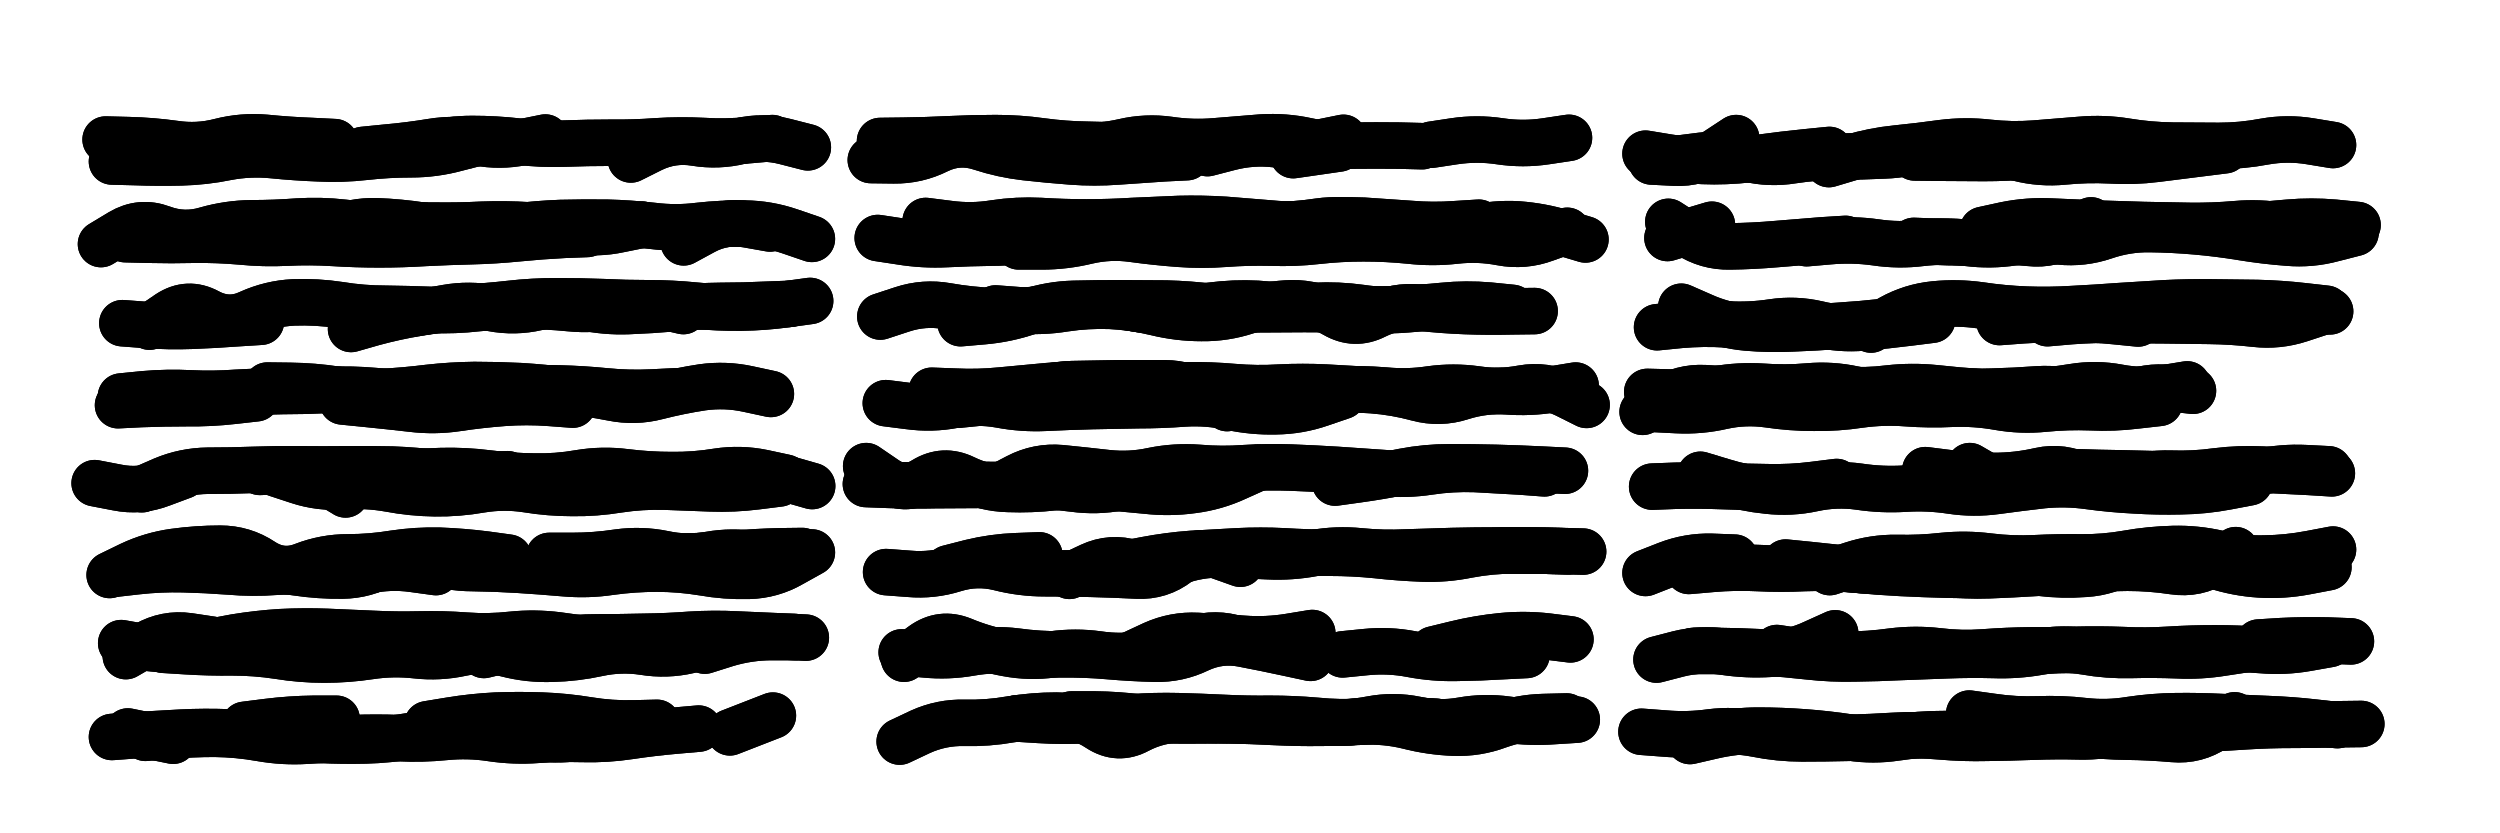 <svg xmlns="http://www.w3.org/2000/svg" viewBox="0 0 8658 2886"><title>Infinite Scribble #2874</title><defs><filter id="piece_2874_3_1_filter" x="-100" y="-100" width="8858" height="3086" filterUnits="userSpaceOnUse"><feGaussianBlur in="SourceGraphic" result="lineShape_1" stdDeviation="8050e-3"/><feColorMatrix in="lineShape_1" result="lineShape" type="matrix" values="1 0 0 0 0  0 1 0 0 0  0 0 1 0 0  0 0 0 9660e-3 -4830e-3"/><feGaussianBlur in="lineShape" result="shrank_blurred" stdDeviation="13050e-3"/><feColorMatrix in="shrank_blurred" result="shrank" type="matrix" values="1 0 0 0 0 0 1 0 0 0 0 0 1 0 0 0 0 0 11452e-3 -7440e-3"/><feColorMatrix in="lineShape" result="border_filled" type="matrix" values="0.6 0 0 0 -0.4  0 0.6 0 0 -0.4  0 0 0.6 0 -0.4  0 0 0 1 0"/><feComposite in="border_filled" in2="shrank" result="border" operator="out"/><feOffset in="lineShape" result="shapes_linestyle_bottom3" dx="-38640e-3" dy="38640e-3"/><feOffset in="lineShape" result="shapes_linestyle_bottom2" dx="-25760e-3" dy="25760e-3"/><feOffset in="lineShape" result="shapes_linestyle_bottom1" dx="-12880e-3" dy="12880e-3"/><feMerge result="shapes_linestyle_bottom"><feMergeNode in="shapes_linestyle_bottom3"/><feMergeNode in="shapes_linestyle_bottom2"/><feMergeNode in="shapes_linestyle_bottom1"/></feMerge><feGaussianBlur in="shapes_linestyle_bottom" result="shapes_linestyle_bottomcontent_blurred" stdDeviation="13050e-3"/><feColorMatrix in="shapes_linestyle_bottomcontent_blurred" result="shapes_linestyle_bottomcontent" type="matrix" values="1 0 0 0 0 0 1 0 0 0 0 0 1 0 0 0 0 0 11452e-3 -7440e-3"/><feColorMatrix in="shapes_linestyle_bottomcontent" result="shapes_linestyle_bottomdark" type="matrix" values="0.6 0 0 0 -0.1  0 0.6 0 0 -0.1  0 0 0.6 0 -0.1  0 0 0 1 0"/><feColorMatrix in="shapes_linestyle_bottom" result="shapes_linestyle_bottomborderblack" type="matrix" values="0.6 0 0 0 -0.4  0 0.6 0 0 -0.4  0 0 0.6 0 -0.4  0 0 0 1 0"/><feGaussianBlur in="lineShape" result="shapes_linestyle_frontshrank_blurred" stdDeviation="13050e-3"/><feColorMatrix in="shapes_linestyle_frontshrank_blurred" result="shapes_linestyle_frontshrank" type="matrix" values="1 0 0 0 0 0 1 0 0 0 0 0 1 0 0 0 0 0 11452e-3 -7440e-3"/><feMerge result="shapes_linestyle"><feMergeNode in="shapes_linestyle_bottomborderblack"/><feMergeNode in="shapes_linestyle_bottomdark"/><feMergeNode in="shapes_linestyle_frontshrank"/></feMerge><feComposite in="shapes_linestyle" in2="shrank" result="shapes_linestyle_cropped" operator="over"/><feComposite in="border" in2="shapes_linestyle_cropped" result="shapes" operator="over"/></filter><filter id="piece_2874_3_1_shadow" x="-100" y="-100" width="8858" height="3086" filterUnits="userSpaceOnUse"><feColorMatrix in="SourceGraphic" result="result_blackened" type="matrix" values="0 0 0 0 0  0 0 0 0 0  0 0 0 0 0  0 0 0 0.8 0"/><feGaussianBlur in="result_blackened" result="result_blurred" stdDeviation="48300e-3"/><feComposite in="SourceGraphic" in2="result_blurred" result="result" operator="over"/></filter><filter id="piece_2874_3_1_overall" x="-100" y="-100" width="8858" height="3086" filterUnits="userSpaceOnUse"><feTurbulence result="background_texture_bumps" type="fractalNoise" baseFrequency="55e-3" numOctaves="3"/><feDiffuseLighting in="background_texture_bumps" result="background_texture" surfaceScale="1" diffuseConstant="2" lighting-color="#555"><feDistantLight azimuth="225" elevation="20"/></feDiffuseLighting><feMorphology in="SourceGraphic" result="background_glow_1_thicken" operator="dilate" radius="27000e-3"/><feColorMatrix in="background_glow_1_thicken" result="background_glow_1_thicken_colored" type="matrix" values="0 0 0 0 0  0 0 0 0 0  0 0 0 0 0  0 0 0 1 0"/><feGaussianBlur in="background_glow_1_thicken_colored" result="background_glow_1" stdDeviation="72000e-3"/><feMorphology in="SourceGraphic" result="background_glow_2_thicken" operator="dilate" radius="0"/><feColorMatrix in="background_glow_2_thicken" result="background_glow_2_thicken_colored" type="matrix" values="0 0 0 0 0  0 0 0 0 0  0 0 0 0 0  0 0 0 0 0"/><feGaussianBlur in="background_glow_2_thicken_colored" result="background_glow_2" stdDeviation="0"/><feComposite in="background_glow_1" in2="background_glow_2" result="background_glow" operator="out"/><feBlend in="background_glow" in2="background_texture" result="background_merged" mode="normal"/><feColorMatrix in="background_merged" result="background" type="matrix" values="0.2 0 0 0 0  0 0.2 0 0 0  0 0 0.2 0 0  0 0 0 1 0"/></filter><clipPath id="piece_2874_3_1_clip"><rect x="0" y="0" width="8658" height="2886"/></clipPath><g id="layer_3" filter="url(#piece_2874_3_1_filter)" stroke-width="161" stroke-linecap="round" fill="none"><path d="M 1478 444 Q 1478 444 1555 424 Q 1633 404 1713 404 Q 1793 404 1872 413 Q 1952 423 2032 420 Q 2112 417 2192 417 Q 2272 418 2352 412 Q 2432 407 2512 411 Q 2592 416 2672 408 L 2752 401 M 443 406 Q 443 406 523 408 Q 603 410 682 421 Q 762 433 839 413 Q 917 393 997 400 Q 1077 408 1157 411 L 1237 415" stroke="hsl(165,100%,53%)"/><path d="M 5034 424 Q 5034 424 5113 412 Q 5193 400 5272 412 Q 5352 424 5431 412 L 5511 400 M 4259 453 Q 4259 453 4336 433 Q 4414 413 4493 422 Q 4573 432 4651 416 L 4730 400 M 3125 411 Q 3125 411 3205 410 Q 3285 409 3365 405 Q 3445 401 3525 401 Q 3605 401 3684 412 Q 3764 423 3844 424 L 3924 426" stroke="hsl(117,100%,50%)"/><path d="M 6411 491 Q 6411 491 6488 468 Q 6565 445 6645 437 Q 6725 429 6804 418 Q 6884 408 6963 417 Q 7043 426 7123 420 Q 7203 414 7283 407 Q 7363 400 7442 413 Q 7521 426 7601 427 Q 7681 428 7761 428 Q 7841 428 7920 413 Q 7999 399 8078 412 L 8157 425 M 6090 401 Q 6090 401 6023 445 Q 5957 490 5877 486 L 5797 482" stroke="hsl(80,100%,48%)"/><path d="M 2445 762 Q 2445 762 2515 724 Q 2586 686 2665 700 L 2744 714 M 2111 733 Q 2111 733 2031 736 Q 1951 740 1871 748 Q 1791 756 1711 758 Q 1631 760 1551 764 Q 1471 769 1391 769 Q 1311 769 1231 764 Q 1151 759 1071 763 Q 991 767 911 759 Q 831 752 751 753 Q 671 755 591 753 L 511 751" stroke="hsl(84,100%,59%)"/><path d="M 5099 733 Q 5099 733 5177 714 Q 5255 695 5335 700 Q 5415 706 5491 729 L 5568 752 M 3910 705 Q 3910 705 3830 715 Q 3751 725 3673 744 Q 3595 763 3515 763 Q 3435 764 3355 768 Q 3275 772 3196 759 L 3117 747 M 4257 762 Q 4257 762 4331 732 Q 4405 702 4485 702 Q 4565 702 4644 690 Q 4724 679 4802 696 L 4880 714" stroke="hsl(55,100%,54%)"/><path d="M 6469 750 Q 6469 750 6389 755 Q 6309 761 6229 768 Q 6149 775 6069 776 Q 5989 778 5922 734 L 5855 691 M 7922 701 Q 7922 701 8002 694 Q 8082 687 8162 694 L 8242 702 M 7319 686 Q 7319 686 7252 729 Q 7185 773 7105 764 Q 7025 756 6945 760 Q 6865 764 6785 760 L 6705 757" stroke="hsl(42,100%,51%)"/><path d="M 595 1054 Q 595 1054 661 1009 Q 728 965 798 1003 Q 869 1041 941 1007 Q 1014 974 1094 970 Q 1174 967 1253 979 Q 1332 992 1412 992 Q 1492 993 1572 996 Q 1652 999 1731 990 Q 1811 982 1891 982 Q 1971 982 2051 990 Q 2131 998 2209 981 Q 2288 965 2366 982 L 2444 1000" stroke="hsl(43,100%,62%)"/><path d="M 3404 1042 Q 3404 1042 3484 1035 Q 3564 1028 3640 1002 Q 3716 977 3796 975 Q 3876 973 3956 973 Q 4036 973 4116 974 Q 4196 976 4275 986 Q 4355 996 4435 994 Q 4515 993 4595 993 Q 4675 993 4755 994 Q 4835 996 4915 993 Q 4995 990 5075 982 Q 5155 974 5235 981 L 5315 989" stroke="hsl(30,100%,60%)"/><path d="M 6686 1029 Q 6686 1029 6606 1037 Q 6526 1046 6446 1051 Q 6366 1057 6286 1060 Q 6206 1064 6126 1057 Q 6046 1050 5973 1017 L 5900 985 M 7828 1019 Q 7828 1019 7907 1007 Q 7987 996 8067 998 L 8147 1001 M 7482 1043 Q 7482 1043 7402 1035 Q 7322 1027 7242 1027 Q 7162 1027 7082 1032 L 7002 1038" stroke="hsl(16,100%,54%)"/><path d="M 496 1296 Q 496 1296 576 1288 Q 656 1281 736 1285 Q 816 1289 896 1283 Q 976 1278 1056 1277 Q 1136 1277 1216 1273 Q 1296 1270 1376 1277 Q 1456 1285 1536 1287 Q 1616 1290 1695 1281 Q 1775 1272 1855 1269 Q 1935 1266 2015 1268 Q 2095 1270 2175 1278 Q 2255 1286 2335 1282 L 2415 1278" stroke="hsl(18,100%,65%)"/><path d="M 4109 1258 Q 4109 1258 4189 1257 Q 4269 1256 4349 1263 Q 4429 1270 4509 1265 Q 4589 1261 4669 1265 Q 4749 1269 4829 1274 Q 4909 1280 4986 1301 Q 5064 1322 5140 1297 Q 5216 1273 5296 1278 Q 5376 1284 5455 1271 L 5534 1258 M 3304 1276 Q 3304 1276 3384 1279 Q 3464 1283 3544 1275 Q 3624 1267 3704 1260 L 3784 1254" stroke="hsl(3,100%,59%)"/><path d="M 5766 1349 Q 5766 1349 5833 1306 Q 5901 1263 5981 1267 Q 6061 1271 6140 1280 Q 6220 1289 6299 1277 Q 6379 1266 6459 1272 Q 6539 1278 6618 1268 Q 6698 1259 6778 1267 Q 6858 1276 6938 1281 Q 7018 1286 7098 1281 Q 7178 1276 7257 1263 Q 7336 1250 7415 1265 Q 7494 1280 7573 1267 L 7652 1254" stroke="hsl(325,100%,55%)"/><path d="M 712 1570 Q 712 1570 637 1598 Q 562 1627 483 1611 L 405 1596 M 2777 1597 Q 2777 1597 2697 1607 Q 2618 1617 2538 1614 Q 2458 1611 2378 1608 Q 2298 1606 2219 1618 Q 2140 1631 2060 1630 Q 1980 1630 1901 1617 Q 1822 1605 1743 1618 Q 1664 1632 1584 1631 Q 1504 1630 1425 1615 Q 1346 1601 1266 1607 Q 1186 1613 1110 1588 L 1034 1563" stroke="hsl(330,100%,67%)"/><path d="M 4346 1563 Q 4346 1563 4269 1587 Q 4193 1611 4113 1603 Q 4033 1596 3954 1611 Q 3875 1626 3795 1615 Q 3716 1605 3636 1603 Q 3556 1602 3476 1602 Q 3396 1602 3316 1603 Q 3236 1605 3156 1602 L 3076 1599 M 4701 1594 Q 4701 1594 4780 1583 Q 4860 1572 4938 1556 Q 5017 1541 5097 1541 Q 5177 1541 5257 1543 Q 5337 1545 5417 1549 L 5497 1553" stroke="hsl(294,100%,65%)"/><path d="M 6438 1592 Q 6438 1592 6358 1602 Q 6279 1612 6199 1610 Q 6119 1609 6039 1606 Q 5959 1603 5879 1605 L 5799 1608 M 6899 1537 Q 6899 1537 6968 1577 Q 7037 1617 7111 1586 Q 7185 1556 7265 1558 Q 7345 1561 7425 1562 Q 7505 1564 7585 1566 Q 7665 1568 7745 1571 Q 7825 1574 7903 1557 Q 7982 1540 8062 1544 L 8142 1548" stroke="hsl(270,100%,62%)"/><path d="M 2889 1836 Q 2889 1836 2819 1875 Q 2750 1915 2670 1917 Q 2590 1919 2511 1905 Q 2432 1892 2352 1892 Q 2272 1892 2192 1903 Q 2113 1915 2033 1908 Q 1953 1901 1873 1896 Q 1793 1891 1713 1890 Q 1633 1890 1557 1863 Q 1482 1836 1412 1875 Q 1343 1915 1263 1916 Q 1183 1917 1103 1905 L 1024 1894" stroke="hsl(273,100%,71%)"/><path d="M 3966 1877 Q 3966 1877 4044 1862 Q 4123 1847 4203 1841 Q 4283 1836 4363 1832 Q 4443 1828 4523 1832 Q 4603 1837 4683 1837 Q 4763 1837 4843 1845 Q 4923 1854 5003 1857 Q 5083 1860 5161 1844 Q 5240 1829 5320 1829 Q 5400 1829 5480 1831 L 5560 1833 M 3361 1891 Q 3361 1891 3439 1871 Q 3517 1852 3597 1849 L 3677 1846" stroke="hsl(253,100%,67%)"/><path d="M 6414 1904 Q 6414 1904 6490 1879 Q 6566 1854 6646 1855 Q 6726 1857 6806 1848 Q 6886 1840 6965 1850 Q 7045 1860 7125 1856 Q 7205 1852 7285 1853 Q 7365 1854 7444 1840 Q 7523 1826 7603 1824 Q 7683 1822 7761 1840 Q 7839 1859 7919 1857 Q 7999 1856 8078 1841 L 8157 1826 M 5776 1907 Q 5776 1907 5850 1878 Q 5925 1849 6005 1851 L 6085 1854" stroke="hsl(231,100%,62%)"/><path d="M 1753 2191 Q 1753 2191 1831 2172 Q 1909 2154 1988 2142 Q 2068 2130 2148 2130 Q 2228 2130 2308 2128 Q 2388 2127 2468 2121 Q 2548 2116 2628 2120 Q 2708 2124 2788 2127 L 2868 2131 M 1115 2152 Q 1115 2152 1195 2146 Q 1275 2141 1355 2143 L 1435 2146 M 513 2195 Q 513 2195 582 2155 Q 652 2115 731 2126 L 811 2138" stroke="hsl(234,100%,73%)"/><path d="M 4423 2151 Q 4423 2151 4345 2131 Q 4267 2112 4193 2142 Q 4119 2173 4040 2187 Q 3961 2201 3881 2189 Q 3802 2178 3722 2189 Q 3643 2200 3564 2185 Q 3485 2171 3411 2140 Q 3337 2110 3272 2157 L 3208 2204 M 5364 2191 Q 5364 2191 5284 2195 Q 5204 2200 5124 2201 Q 5044 2203 4965 2188 Q 4887 2173 4807 2181 L 4727 2189" stroke="hsl(210,100%,65%)"/><path d="M 8146 2153 Q 8146 2153 8067 2167 Q 7988 2181 7908 2174 Q 7828 2168 7748 2168 Q 7668 2168 7588 2173 Q 7508 2178 7428 2174 Q 7348 2171 7268 2173 Q 7188 2175 7108 2175 Q 7028 2176 6948 2182 Q 6868 2188 6788 2178 Q 6709 2169 6629 2179 Q 6550 2190 6470 2190 Q 6390 2191 6310 2179 L 6231 2167" stroke="hsl(186,100%,54%)"/><path d="M 2605 2459 L 2754 2401 M 1557 2431 Q 1557 2431 1636 2418 Q 1715 2405 1795 2401 Q 1875 2398 1955 2401 Q 2035 2404 2114 2417 Q 2193 2430 2273 2428 L 2353 2426 M 924 2433 Q 924 2433 1003 2423 Q 1083 2413 1163 2412 L 1243 2412 M 677 2488 L 520 2456" stroke="hsl(189,100%,63%)"/><path d="M 3596 2411 Q 3596 2411 3676 2416 Q 3756 2421 3836 2417 Q 3916 2414 3996 2407 Q 4076 2401 4156 2403 Q 4236 2405 4316 2409 Q 4396 2413 4476 2412 Q 4556 2412 4636 2419 Q 4716 2427 4796 2422 Q 4876 2418 4954 2437 Q 5032 2457 5112 2460 Q 5192 2463 5267 2435 Q 5343 2408 5423 2406 L 5503 2404" stroke="hsl(150,100%,62%)"/><path d="M 7512 2432 Q 7512 2432 7435 2453 Q 7358 2475 7278 2473 Q 7198 2471 7118 2474 Q 7038 2477 6958 2478 Q 6878 2480 6798 2473 Q 6718 2466 6638 2471 Q 6558 2476 6478 2478 Q 6398 2480 6318 2480 Q 6238 2480 6159 2464 Q 6081 2449 6001 2459 Q 5922 2470 5842 2463 L 5762 2457 M 7775 2443 Q 7775 2443 7855 2438 Q 7935 2433 8015 2433 Q 8095 2433 8175 2431 L 8255 2430" stroke="hsl(102,100%,59%)"/></g><g id="layer_2" filter="url(#piece_2874_3_1_filter)" stroke-width="161" stroke-linecap="round" fill="none"><path d="M 2262 475 Q 2262 475 2334 439 Q 2406 404 2485 417 Q 2564 430 2642 411 Q 2720 393 2797 413 L 2875 433 M 1334 442 Q 1334 442 1414 434 Q 1494 427 1573 414 Q 1652 401 1730 416 Q 1809 431 1887 415 L 1966 399" stroke="hsl(102,100%,62%)"/><path d="M 4188 467 Q 4188 467 4108 471 Q 4028 476 3948 482 Q 3868 488 3788 482 Q 3708 476 3628 467 Q 3549 458 3473 433 Q 3397 408 3325 443 Q 3253 479 3173 478 L 3093 477 M 4715 437 L 4556 460" stroke="hsl(68,100%,57%)"/><path d="M 6413 442 Q 6413 442 6333 450 Q 6253 458 6173 469 Q 6094 481 6014 481 Q 5934 481 5855 468 L 5776 455 M 7348 454 Q 7348 454 7268 455 Q 7188 456 7108 463 Q 7028 470 6948 470 Q 6868 470 6788 469 L 6708 468" stroke="hsl(48,100%,53%)"/><path d="M 427 768 Q 427 768 495 727 Q 564 686 639 714 Q 714 742 791 719 Q 868 697 948 696 Q 1028 696 1108 690 Q 1188 685 1267 694 Q 1347 704 1427 703 Q 1507 703 1587 704 Q 1667 705 1747 701 Q 1827 698 1907 703 Q 1987 708 2066 721 Q 2145 734 2223 717 L 2302 701" stroke="hsl(50,100%,64%)"/><path d="M 5505 722 Q 5505 722 5430 749 Q 5355 777 5276 762 Q 5198 747 5118 756 Q 5039 765 4959 756 Q 4879 748 4799 748 Q 4719 748 4639 757 Q 4560 766 4480 763 Q 4400 761 4320 767 Q 4240 773 4160 767 Q 4080 761 4000 750 Q 3921 739 3843 757 Q 3765 776 3685 776 L 3605 776" stroke="hsl(36,100%,62%)"/><path d="M 6944 719 Q 6944 719 7022 702 Q 7101 686 7181 690 Q 7261 694 7341 697 Q 7421 700 7501 702 Q 7581 704 7661 705 Q 7741 706 7821 699 Q 7901 692 7980 705 Q 8059 719 8139 711 L 8219 703 M 6006 701 L 5852 747" stroke="hsl(23,100%,56%)"/><path d="M 981 1037 Q 981 1037 901 1042 Q 821 1048 741 1051 Q 661 1054 581 1048 L 501 1042 M 1293 1062 Q 1293 1062 1370 1040 Q 1447 1019 1526 1006 Q 1605 993 1685 988 Q 1765 984 1844 975 Q 1924 966 2004 966 Q 2084 966 2164 969 Q 2244 973 2324 973 Q 2404 973 2484 981 Q 2564 989 2644 988 Q 2724 987 2803 976 L 2883 965" stroke="hsl(24,100%,68%)"/><path d="M 3525 991 Q 3525 991 3605 997 Q 3685 1004 3764 991 Q 3843 979 3923 982 Q 4003 986 4081 1005 Q 4159 1024 4239 1024 Q 4319 1025 4395 1000 Q 4471 975 4551 973 Q 4631 972 4700 1012 Q 4769 1052 4840 1016 Q 4912 980 4992 988 Q 5072 997 5152 1000 Q 5232 1003 5312 1001 L 5392 1000" stroke="hsl(11,100%,63%)"/><path d="M 6557 1064 Q 6557 1064 6626 1024 Q 6696 985 6776 977 Q 6856 969 6935 980 Q 7015 992 7095 995 Q 7175 998 7255 993 Q 7335 989 7415 983 Q 7495 978 7575 973 Q 7655 969 7735 970 Q 7815 971 7895 972 Q 7975 974 8054 983 L 8134 992" stroke="hsl(348,100%,57%)"/><path d="M 1003 1258 Q 1003 1258 1083 1259 Q 1163 1260 1242 1272 Q 1321 1285 1401 1280 Q 1481 1276 1560 1266 Q 1640 1257 1720 1256 Q 1800 1256 1880 1260 Q 1960 1265 2039 1275 Q 2119 1285 2197 1300 Q 2276 1316 2353 1296 Q 2431 1276 2510 1264 Q 2590 1253 2668 1270 L 2747 1287" stroke="hsl(354,100%,70%)"/><path d="M 4727 1294 Q 4727 1294 4651 1320 Q 4576 1346 4496 1347 Q 4416 1349 4337 1332 Q 4259 1315 4179 1320 Q 4099 1326 4019 1326 Q 3939 1327 3859 1329 Q 3779 1331 3699 1335 Q 3619 1339 3540 1324 Q 3461 1310 3382 1325 Q 3304 1340 3224 1329 L 3145 1319" stroke="hsl(310,100%,66%)"/><path d="M 7556 1318 Q 7556 1318 7476 1327 Q 7397 1337 7317 1333 Q 7237 1330 7157 1338 Q 7077 1346 6998 1332 Q 6919 1318 6839 1321 Q 6759 1325 6679 1319 Q 6599 1313 6519 1324 Q 6440 1336 6360 1335 Q 6280 1335 6200 1323 Q 6121 1312 6043 1329 Q 5965 1347 5885 1343 L 5805 1339" stroke="hsl(282,100%,63%)"/><path d="M 1527 1557 Q 1527 1557 1607 1554 Q 1687 1552 1766 1562 Q 1846 1572 1926 1573 Q 2006 1575 2085 1561 Q 2164 1548 2243 1558 Q 2323 1568 2403 1568 Q 2483 1569 2562 1556 Q 2641 1544 2719 1560 L 2798 1577 M 977 1557 Q 977 1557 1057 1554 Q 1137 1552 1205 1593 L 1274 1635" stroke="hsl(285,100%,75%)"/><path d="M 3530 1611 Q 3530 1611 3601 1574 Q 3672 1537 3752 1544 Q 3832 1552 3911 1561 Q 3991 1570 4069 1553 Q 4148 1537 4228 1543 Q 4308 1550 4388 1544 Q 4468 1539 4548 1542 Q 4628 1545 4708 1550 Q 4788 1555 4868 1561 Q 4948 1568 5027 1556 Q 5106 1544 5186 1547 Q 5266 1551 5346 1556 L 5426 1562" stroke="hsl(262,100%,71%)"/><path d="M 7868 1593 Q 7868 1593 7789 1608 Q 7710 1623 7630 1624 Q 7550 1626 7470 1621 Q 7390 1617 7310 1606 Q 7231 1595 7151 1603 Q 7072 1612 6992 1623 Q 6913 1634 6834 1622 Q 6755 1610 6675 1615 Q 6595 1620 6515 1608 Q 6436 1597 6357 1614 Q 6279 1631 6199 1622 Q 6119 1614 6042 1590 L 5966 1567" stroke="hsl(242,100%,66%)"/><path d="M 2219 1883 Q 2219 1883 2297 1868 Q 2376 1853 2456 1850 Q 2536 1848 2616 1841 Q 2696 1834 2776 1832 L 2856 1831 M 457 1914 Q 457 1914 529 1879 Q 601 1845 680 1834 Q 760 1823 840 1823 Q 920 1823 986 1867 Q 1053 1911 1127 1882 Q 1202 1853 1282 1853 Q 1362 1853 1441 1840 Q 1520 1828 1600 1830 Q 1680 1833 1759 1843 L 1839 1854" stroke="hsl(244,100%,77%)"/><path d="M 3781 1917 Q 3781 1917 3853 1883 Q 3926 1849 4002 1873 Q 4079 1897 4154 1869 Q 4229 1841 4309 1843 Q 4389 1845 4469 1849 Q 4549 1853 4628 1838 Q 4707 1824 4787 1832 Q 4867 1840 4947 1836 Q 5027 1833 5107 1831 Q 5187 1829 5267 1829 Q 5347 1829 5427 1830 L 5507 1832" stroke="hsl(222,100%,70%)"/><path d="M 8141 1887 Q 8141 1887 8062 1902 Q 7983 1917 7903 1912 Q 7823 1907 7747 1882 Q 7671 1857 7593 1839 Q 7515 1821 7447 1863 Q 7379 1905 7299 1910 Q 7219 1916 7139 1906 Q 7060 1897 6980 1906 Q 6901 1916 6821 1913 Q 6741 1911 6661 1907 Q 6581 1903 6501 1895 Q 6421 1888 6341 1879 L 6261 1871" stroke="hsl(198,100%,61%)"/><path d="M 2541 2157 Q 2541 2157 2463 2175 Q 2385 2193 2306 2180 Q 2227 2168 2148 2185 Q 2070 2202 1990 2204 Q 1910 2207 1832 2187 Q 1755 2167 1676 2184 Q 1598 2201 1518 2192 Q 1439 2183 1359 2195 Q 1280 2207 1200 2207 Q 1120 2207 1041 2194 Q 962 2182 882 2182 Q 802 2183 722 2178 L 642 2173" stroke="hsl(201,100%,74%)"/><path d="M 4616 2201 Q 4616 2201 4537 2184 Q 4459 2167 4380 2152 Q 4302 2137 4229 2171 Q 4157 2206 4077 2204 Q 3997 2202 3917 2195 Q 3837 2188 3757 2189 Q 3677 2190 3597 2179 Q 3518 2169 3439 2183 Q 3360 2197 3280 2189 L 3200 2182" stroke="hsl(174,100%,65%)"/><path d="M 7855 2171 Q 7855 2171 7776 2183 Q 7697 2196 7617 2192 Q 7537 2189 7457 2191 Q 7377 2193 7298 2179 Q 7219 2166 7140 2180 Q 7061 2194 6981 2191 Q 6901 2189 6821 2192 Q 6741 2195 6661 2198 Q 6581 2202 6501 2203 Q 6421 2205 6341 2196 Q 6262 2187 6182 2182 Q 6102 2178 6022 2177 L 5942 2177" stroke="hsl(123,100%,60%)"/><path d="M 2497 2446 Q 2497 2446 2417 2453 Q 2337 2460 2257 2472 Q 2178 2484 2098 2482 Q 2018 2480 1938 2485 Q 1858 2491 1778 2479 Q 1699 2467 1619 2475 Q 1539 2483 1459 2479 Q 1379 2476 1299 2479 Q 1219 2483 1139 2488 Q 1059 2493 980 2479 Q 901 2465 821 2464 Q 741 2464 661 2471 L 581 2478" stroke="hsl(129,100%,69%)"/><path d="M 3788 2397 Q 3788 2397 3868 2397 Q 3948 2398 4027 2408 Q 4107 2419 4187 2418 Q 4267 2417 4347 2417 Q 4427 2417 4507 2419 Q 4587 2421 4667 2425 Q 4747 2429 4825 2414 Q 4904 2399 4982 2415 Q 5061 2432 5140 2418 Q 5219 2404 5298 2415 Q 5378 2426 5458 2420 L 5538 2415" stroke="hsl(88,100%,70%)"/><path d="M 7816 2400 Q 7816 2400 7749 2444 Q 7683 2489 7603 2482 Q 7523 2475 7443 2474 Q 7363 2473 7283 2463 Q 7204 2454 7124 2457 Q 7044 2461 6964 2463 Q 6884 2465 6804 2465 Q 6724 2465 6644 2477 Q 6565 2489 6485 2477 Q 6406 2465 6326 2459 Q 6246 2453 6166 2453 Q 6086 2453 6008 2471 L 5930 2489" stroke="hsl(58,100%,64%)"/></g><g id="layer_1" filter="url(#piece_2874_3_1_filter)" stroke-width="161" stroke-linecap="round" fill="none"><path d="M 1736 416 Q 1736 416 1658 436 Q 1581 457 1501 457 Q 1421 457 1341 466 Q 1262 475 1182 471 Q 1102 468 1022 460 Q 942 452 863 467 Q 785 483 705 485 Q 625 487 545 484 L 465 482" stroke="hsl(57,100%,68%)"/><path d="M 3104 475 Q 3104 475 3177 444 Q 3251 413 3331 413 Q 3411 413 3491 416 Q 3571 420 3651 421 Q 3731 422 3811 427 Q 3891 432 3969 414 Q 4047 396 4126 407 Q 4206 419 4286 412 Q 4366 405 4446 399 Q 4526 394 4604 411 Q 4683 428 4763 427 Q 4843 426 4923 427 L 5003 429" stroke="hsl(43,100%,64%)"/><path d="M 7783 443 Q 7783 443 7703 453 Q 7624 463 7544 473 Q 7465 483 7385 478 Q 7305 474 7225 482 Q 7145 490 7067 470 Q 6990 450 6913 428 Q 6836 407 6760 432 Q 6684 458 6604 461 Q 6524 465 6444 465 Q 6364 466 6285 478 Q 6206 491 6128 472 Q 6050 453 5970 462 L 5891 472" stroke="hsl(30,100%,60%)"/><path d="M 1153 749 Q 1153 749 1227 718 Q 1301 687 1381 689 Q 1461 692 1540 704 Q 1620 716 1700 717 Q 1780 718 1859 708 Q 1939 698 2019 695 Q 2099 693 2179 694 Q 2259 696 2338 705 Q 2418 715 2497 705 Q 2577 696 2657 697 Q 2737 698 2813 724 L 2889 750" stroke="hsl(31,100%,72%)"/><path d="M 3283 688 Q 3283 688 3362 698 Q 3442 709 3521 696 Q 3600 684 3680 688 Q 3760 693 3840 693 Q 3920 693 4000 688 Q 4080 684 4160 681 Q 4240 679 4320 684 Q 4400 690 4480 697 Q 4560 705 4639 694 Q 4719 683 4799 687 Q 4879 692 4959 698 Q 5039 705 5119 699 L 5199 694" stroke="hsl(18,100%,66%)"/><path d="M 8235 729 Q 8235 729 8157 749 Q 8080 770 8000 763 Q 7920 757 7841 744 Q 7762 731 7682 724 Q 7602 717 7522 716 Q 7442 715 7366 741 Q 7290 767 7210 759 Q 7130 751 7050 762 Q 6971 774 6891 764 Q 6812 755 6732 764 Q 6653 774 6573 762 Q 6494 751 6414 758 L 6334 765" stroke="hsl(3,100%,60%)"/><path d="M 1385 1023 Q 1385 1023 1464 1013 Q 1544 1004 1623 989 Q 1702 975 1781 990 Q 1860 1005 1938 987 Q 2016 970 2094 986 Q 2173 1003 2253 1000 Q 2333 997 2413 990 Q 2493 983 2573 982 Q 2653 982 2733 978 L 2813 975" stroke="hsl(5,100%,74%)"/><path d="M 3126 1019 Q 3126 1019 3202 994 Q 3278 969 3357 983 Q 3436 997 3516 1000 Q 3596 1003 3675 994 Q 3755 985 3835 978 Q 3915 972 3993 988 Q 4072 1004 4151 994 Q 4231 985 4311 977 Q 4391 970 4471 978 Q 4551 986 4631 982 Q 4711 978 4790 989 Q 4870 1001 4950 994 L 5030 987" stroke="hsl(330,100%,69%)"/><path d="M 6769 1030 Q 6769 1030 6689 1040 Q 6610 1050 6530 1057 Q 6450 1064 6372 1045 Q 6294 1027 6215 1039 Q 6136 1051 6056 1046 Q 5976 1041 5896 1048 L 5816 1056 M 8119 1003 Q 8119 1003 8043 1028 Q 7967 1053 7887 1044 Q 7808 1035 7728 1034 Q 7648 1033 7568 1032 Q 7488 1032 7408 1030 Q 7328 1029 7248 1035 L 7168 1042" stroke="hsl(294,100%,66%)"/><path d="M 965 1302 Q 965 1302 885 1311 Q 806 1320 726 1319 Q 646 1319 566 1322 L 486 1326 M 2061 1324 Q 2061 1324 1981 1318 Q 1901 1312 1821 1318 Q 1741 1324 1661 1336 Q 1582 1348 1502 1338 Q 1423 1329 1343 1321 L 1263 1313" stroke="hsl(297,100%,79%)"/><path d="M 4632 1284 Q 4632 1284 4712 1276 Q 4792 1268 4872 1275 Q 4952 1283 5031 1271 Q 5111 1260 5190 1271 Q 5270 1283 5349 1268 Q 5428 1254 5500 1289 L 5572 1325 M 3400 1324 Q 3400 1324 3480 1316 Q 3560 1309 3635 1282 Q 3711 1256 3791 1253 Q 3871 1251 3951 1250 Q 4031 1250 4111 1250 Q 4191 1251 4259 1293 L 4327 1336" stroke="hsl(273,100%,73%)"/><path d="M 5782 1280 Q 5782 1280 5862 1282 Q 5942 1285 6021 1271 Q 6100 1257 6180 1262 Q 6260 1268 6340 1261 Q 6420 1254 6498 1271 Q 6577 1288 6656 1277 Q 6736 1267 6816 1274 Q 6896 1282 6976 1279 Q 7056 1277 7136 1271 Q 7216 1266 7291 1294 Q 7366 1322 7439 1290 Q 7513 1258 7592 1267 L 7672 1276" stroke="hsl(253,100%,69%)"/><path d="M 2256 1566 Q 2256 1566 2336 1570 Q 2416 1575 2496 1568 Q 2576 1561 2656 1561 Q 2736 1562 2813 1584 L 2890 1606 M 569 1617 Q 569 1617 642 1585 Q 716 1554 796 1553 Q 876 1553 956 1550 Q 1036 1547 1116 1548 Q 1196 1549 1276 1548 Q 1356 1547 1436 1549 Q 1516 1552 1595 1562 Q 1675 1573 1755 1569 L 1835 1565" stroke="hsl(254,100%,81%)"/><path d="M 4433 1543 Q 4433 1543 4360 1576 Q 4287 1610 4207 1620 Q 4128 1631 4048 1622 Q 3968 1614 3888 1607 Q 3808 1601 3728 1610 Q 3649 1619 3569 1616 Q 3489 1614 3417 1579 Q 3345 1544 3277 1586 Q 3209 1628 3143 1582 L 3077 1537" stroke="hsl(234,100%,75%)"/><path d="M 6745 1551 Q 6745 1551 6824 1561 Q 6904 1571 6984 1571 Q 7064 1571 7142 1553 Q 7220 1536 7291 1573 Q 7362 1610 7438 1585 Q 7514 1561 7594 1563 Q 7674 1566 7753 1555 Q 7833 1545 7913 1549 Q 7993 1553 8073 1557 L 8153 1562" stroke="hsl(210,100%,67%)"/><path d="M 1979 1848 Q 1979 1848 2059 1848 Q 2139 1848 2218 1836 Q 2298 1825 2376 1841 Q 2455 1858 2534 1844 Q 2613 1830 2692 1843 L 2771 1857 M 1587 1904 Q 1587 1904 1507 1893 Q 1428 1882 1349 1899 Q 1271 1916 1191 1907 Q 1112 1898 1032 1903 Q 952 1909 872 1902 Q 792 1896 712 1894 Q 632 1892 552 1901 L 473 1910" stroke="hsl(213,100%,80%)"/><path d="M 4373 1875 Q 4373 1875 4297 1848 Q 4222 1822 4158 1871 Q 4095 1920 4015 1916 Q 3935 1912 3855 1910 Q 3775 1908 3695 1908 Q 3615 1908 3537 1888 Q 3459 1869 3382 1893 Q 3306 1917 3226 1910 L 3146 1904" stroke="hsl(189,100%,70%)"/><path d="M 7820 1828 Q 7820 1828 7752 1870 Q 7684 1913 7604 1901 Q 7525 1889 7445 1889 Q 7365 1890 7285 1896 Q 7205 1903 7125 1907 Q 7045 1912 6965 1915 Q 6885 1918 6805 1908 Q 6726 1898 6646 1900 Q 6566 1902 6486 1894 Q 6406 1887 6326 1890 Q 6246 1894 6166 1890 Q 6086 1886 6006 1893 L 5926 1900" stroke="hsl(150,100%,64%)"/><path d="M 2518 2176 Q 2518 2176 2594 2152 Q 2671 2129 2751 2129 L 2831 2129 M 497 2150 Q 497 2150 576 2164 Q 655 2178 733 2161 Q 812 2144 891 2130 Q 970 2117 1050 2112 Q 1130 2108 1210 2111 Q 1290 2114 1370 2118 Q 1450 2122 1530 2120 Q 1610 2118 1690 2124 Q 1770 2130 1850 2121 Q 1930 2113 2009 2123 L 2089 2134" stroke="hsl(153,100%,78%)"/><path d="M 5041 2172 Q 5041 2172 5119 2153 Q 5197 2134 5277 2126 Q 5357 2118 5436 2127 L 5516 2137 M 3998 2188 Q 3998 2188 4071 2154 Q 4144 2121 4224 2125 Q 4304 2129 4384 2135 Q 4464 2141 4543 2128 L 4622 2115" stroke="hsl(107,100%,73%)"/><path d="M 6433 2116 Q 6433 2116 6360 2149 Q 6288 2183 6208 2187 Q 6128 2192 6048 2180 Q 5969 2168 5891 2187 L 5814 2207 M 7899 2148 Q 7899 2148 7979 2143 Q 8059 2139 8139 2141 L 8219 2144" stroke="hsl(72,100%,68%)"/><path d="M 2210 2428 Q 2210 2428 2136 2458 Q 2062 2489 1982 2481 Q 1902 2473 1822 2466 Q 1742 2460 1662 2459 Q 1582 2458 1503 2471 Q 1424 2485 1344 2487 Q 1264 2489 1184 2485 Q 1104 2482 1024 2472 Q 945 2462 865 2459 Q 785 2456 705 2460 Q 625 2464 545 2469 L 465 2475" stroke="hsl(76,100%,79%)"/><path d="M 3193 2491 Q 3193 2491 3265 2457 Q 3338 2424 3418 2426 Q 3498 2428 3577 2414 Q 3656 2401 3736 2401 Q 3816 2401 3882 2445 Q 3949 2489 4019 2451 Q 4090 2414 4170 2414 Q 4250 2415 4330 2417 Q 4410 2419 4490 2423 Q 4570 2427 4650 2426 Q 4730 2426 4810 2420 Q 4890 2414 4970 2418 L 5050 2422" stroke="hsl(53,100%,77%)"/><path d="M 6897 2394 Q 6897 2394 6976 2405 Q 7056 2417 7136 2414 Q 7216 2411 7295 2420 Q 7375 2429 7454 2416 Q 7533 2404 7613 2403 Q 7693 2402 7773 2406 Q 7853 2410 7933 2413 Q 8013 2416 8092 2425 L 8172 2434" stroke="hsl(39,100%,72%)"/></g></defs><g filter="url(#piece_2874_3_1_overall)" clip-path="url(#piece_2874_3_1_clip)"><use href="#layer_3"/><use href="#layer_2"/><use href="#layer_1"/></g><g clip-path="url(#piece_2874_3_1_clip)"><use href="#layer_3" filter="url(#piece_2874_3_1_shadow)"/><use href="#layer_2" filter="url(#piece_2874_3_1_shadow)"/><use href="#layer_1" filter="url(#piece_2874_3_1_shadow)"/></g></svg>